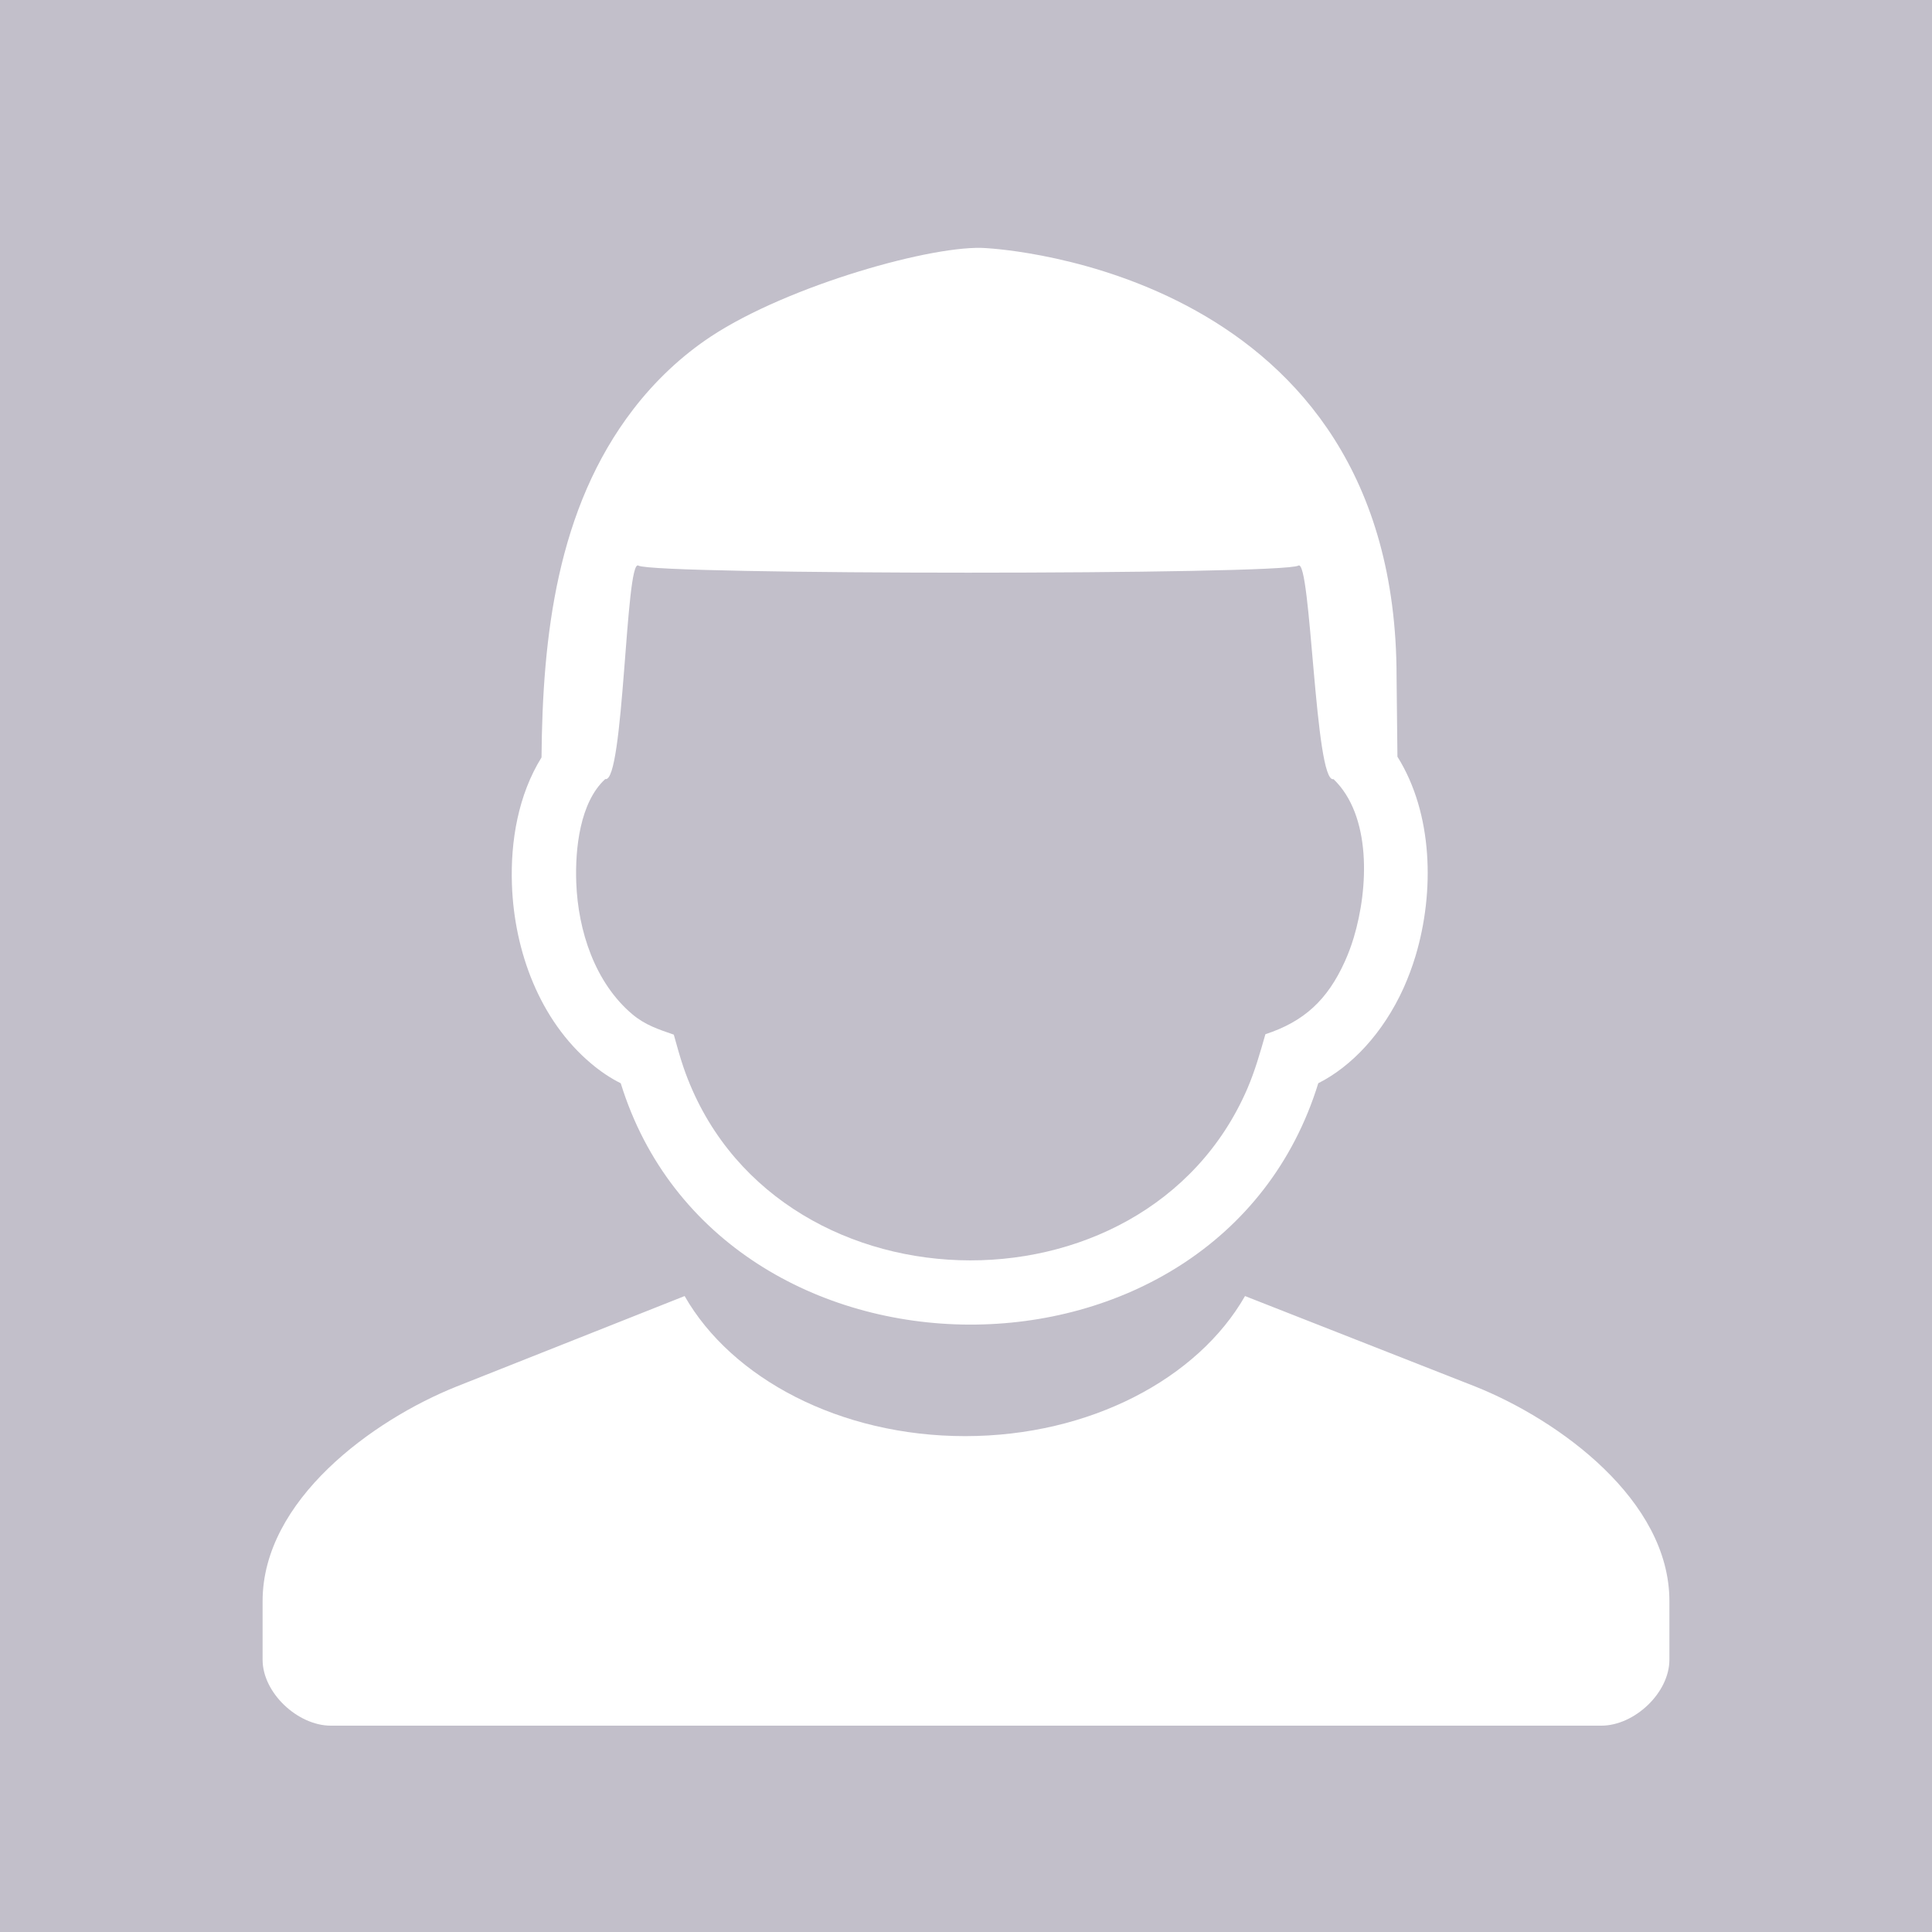 <?xml version="1.0" encoding="utf-8"?>
<!-- Generator: Adobe Illustrator 16.0.3, SVG Export Plug-In . SVG Version: 6.00 Build 0)  -->
<!DOCTYPE svg PUBLIC "-//W3C//DTD SVG 1.1//EN" "http://www.w3.org/Graphics/SVG/1.1/DTD/svg11.dtd">
<svg version="1.1" xmlns="http://www.w3.org/2000/svg" xmlns:xlink="http://www.w3.org/1999/xlink" x="0px" y="0px" width="103px"
	 height="103px" viewBox="0 0 103 103" enable-background="new 0 0 103 103" xml:space="preserve">
<g id="biologist_x5F_box_x5F_color_x5F_pos" display="none">
	<g display="inline">
		<path fill="#547EBA" d="M64.527,68.039c0.663-0.859,1.128-2.939,1.49-5.398c1.693-1.828,3.032-4.08,3.856-6.752
			c2.592-1.305,4.317-4.004,5.131-6.717c1.015-3.373,0.921-7.499-0.928-10.491c0.039-1.208,0.049-4.66-0.279-6.885
			c-0.031-0.202-0.063-0.4-0.096-0.6c0.032,0.004,0.057,0.008,0.057,0.008s-2.368-12.908-4.94-15.908
			c-1.311-1.528-9.315-4.559-17.352-4.672c-7.749-0.108-15.525,2.639-17.35,4.672c-3.717,4.143-4.94,15.908-4.94,15.908
			s0.024-0.004,0.06-0.01c-0.122,0.755-0.228,1.525-0.32,2.31c-0.042,0.347-0.033,4.721-0.06,5.164
			c-1.245,1.955-1.644,4.465-1.562,6.744c0.125,3.495,1.455,7.143,4.182,9.436c0.48,0.404,1.001,0.762,1.563,1.043
			c0.821,2.656,2.169,4.902,3.875,6.73c0.363,2.465,0.828,4.553,1.492,5.414c0.98,1.271,7.044,2.137,13.06,2.209v0.004
			C57.482,70.176,63.549,69.311,64.527,68.039z M71.745,48.2c-0.771,2.561-2.128,4.269-4.664,5.101
			c-0.002,0.006-0.006,0.012-0.007,0.02c0.158-1.331,0.322-2.399,0.518-2.998c0.031-0.095,0.053-0.183,0.066-0.263
			c0.138-0.216,0.272-0.435,0.411-0.657c1.103-1.765,2.314-3.706,4.148-5.563C72.341,45.317,72.148,46.858,71.745,48.2z
			 M35.842,53.324c-0.799-0.281-1.528-0.523-2.183-1.072c-1.979-1.662-2.878-4.416-2.971-6.961c-0.019-0.51-0.014-0.995,0.019-1.462
			c1.838,1.859,3.053,3.804,4.157,5.573c0.138,0.222,0.277,0.443,0.414,0.659c0.014,0.08,0.034,0.164,0.064,0.257
			c0.199,0.615,0.368,1.73,0.53,3.113C35.862,53.395,35.852,53.359,35.842,53.324z M38.141,49.636
			c-0.328-0.485-0.668-1.016-1.047-1.623c-1.319-2.116-2.923-4.682-5.614-7.067c0.229-0.425,0.518-0.835,0.879-1.238
			c0.484,0.718,0.792,1.818,1.269,2.106c0.823,0.497,1.389-0.332,1.617-0.995c0.388-1.131,0.893-3.736,1.144-4.426
			c0.474-1.289,1.528-2.595,1.764-4.203c0.092-0.62,0.173-1.334,0.357-2.002c3.454-0.266,7.645-0.479,12.189-0.475
			c4.994,0.005,9.824,0.265,13.763,0.565c0.225,0.895,0.172,1.757,0.5,2.676c0.438,1.231,1.233,2.472,1.587,3.438
			c0.254,0.689,0.758,3.294,1.147,4.426c0.226,0.663,0.793,1.492,1.615,0.995c0.502-0.306,0.707-1.465,1.183-2.155
			c0.235,0.218,0.446,0.441,0.624,0.709c0.124,0.186,0.221,0.389,0.322,0.59c-2.684,2.382-4.284,4.941-5.602,7.055
			c-0.38,0.606-0.722,1.141-1.05,1.626c-3.05,0.794-8.13,2.614-13.324,2.692C46.273,52.254,41.193,50.432,38.141,49.636z"/>
		<path fill="#547EBA" d="M0,0v103h103V0H0z M99.672,97.189c0,1.365-1.117,2.484-2.481,2.484H5.81c-1.366,0-2.483-1.119-2.483-2.484
			V5.81c0-1.365,1.117-2.482,2.483-2.482h91.38c1.364,0,2.481,1.117,2.481,2.482V97.189z"/>
		<path fill="#547EBA" d="M78.169,70.535l-8.012-3.209c-0.558,1.508-1.22,2.842-2.012,3.824c-0.896,1.111-3.275,4.064-15.624,4.064
			c-9.69,0-15.679-1.396-17.801-4.15c-0.624-0.809-1.217-2.086-1.782-3.803l-8.173,3.273c-4.429,1.77-10.021,5.992-10.021,11.32
			v1.721v4.857c0,1.746,1.432,3.178,3.178,3.178c22.363,0,44.723,0,67.086,0c1.747,0,3.178-1.432,3.178-3.178v-4.857v-1.721
			C88.187,76.527,82.595,72.305,78.169,70.535z M37.259,82.953c0,0.732-1.336,1.336-1.336,1.336h-2.657v2.656
			c0,0.732-0.602,1.336-1.336,1.336h-0.67c-0.734,0-1.336-0.604-1.336-1.336v-2.656h-2.656c-0.733,0-1.336-0.604-1.336-1.336v-0.672
			c0-0.732,0.603-1.336,1.336-1.336h2.656v-2.656c0-0.734,0.602-1.336,1.336-1.336h0.67c0.734,0,1.336,1.336,1.336,1.336v2.656
			h2.657c0.735,0,1.336,0.604,1.336,1.336V82.953z"/>
	</g>
</g>
<g id="physician_x5F_box_x5F_color_x5F_pos" display="none">
	<g display="inline">
		<path fill="#7C8282" d="M40.558,52.78h4.02c1.345,0,2.636-0.496,3.6-1.459c0.852-0.852,1.397-2.011,1.454-3.292h3.736
			c0.057,1.281,0.604,2.44,1.456,3.292c0.961,0.96,2.251,1.459,3.594,1.459h4.044c1.457,0,2.854-0.54,3.896-1.584
			c1.059-1.059,1.579-2.464,1.579-3.938v-1.767c0-0.923-0.323-1.813-0.992-2.48c-0.672-0.672-1.565-0.986-2.493-0.986h-7.646
			c-0.918,0-1.802,0.333-2.46,0.992c-0.596,0.595-0.97,1.417-0.981,2.324h-3.727c-0.012-0.907-0.384-1.729-0.978-2.324
			c-0.665-0.664-1.549-0.992-2.472-0.992h-7.632c-0.931,0-1.823,0.312-2.498,0.986c-0.673,0.673-0.993,1.564-0.993,2.496v1.767
			c0,1.469,0.527,2.871,1.579,3.922C37.693,52.248,39.093,52.78,40.558,52.78z M56.043,45.482c0-0.45,0.26-0.771,0.77-0.771h7.652
			c0.48,0,0.786,0.298,0.786,0.78v1.808c0,1.571-1.182,2.796-2.79,2.796h-4.046c-1.357,0-2.372-1.027-2.372-2.405V45.482z
			 M37.75,45.475c0-0.455,0.272-0.764,0.778-0.764h7.678c0.506-0.001,0.751,0.335,0.751,0.773v2.219
			c0,1.373-1.015,2.393-2.417,2.393H40.56c-1.595,0-2.81-1.189-2.81-2.822V45.475z"/>
		<path fill="#7C8282" d="M28.905,40.041c-0.399-8.495,2.646-20.427,12.636-22.966C55.151,9.9,73.963,18.597,73.917,36.067
			c0.031,0.267,0.051,2.608,0.073,3.851c1.927,2.981,2.021,7.182,0.998,10.578c-0.813,2.709-2.533,5.402-5.12,6.703
			C64.601,74.275,38.317,74.034,33.117,57.2c-0.562-0.281-1.081-0.638-1.56-1.042c-2.72-2.284-4.047-5.925-4.173-9.414
			C27.305,44.528,27.686,41.976,28.905,40.041L28.905,40.041z M68.717,40.352c-2.516-0.254-5.015-0.708-7.696-1.537
			c-0.729-0.226-4.359-4.093-5.081-4.157c-0.721-0.063,0.377,3.618-0.305,3.555c-3.16-0.289-5.396-1.14-7.463-2.286
			c-5.22-2.9-4.573-8.203-8.143-5.871c-4.206,2.746-3.717,7.46-6.266,10.35l0,0l-0.001,0.001c-0.331,0.372-1.119,0.419-1.559,0.822
			c-1.263,1.161-1.489,3.774-1.431,5.395c0.09,2.54,0.989,5.286,2.962,6.946c0.654,0.549,1.381,0.791,2.178,1.068
			c0.163,0.585,0.321,1.173,0.518,1.746c4.596,13.288,24.997,13.625,29.972,0.427c0.27-0.72,0.47-1.459,0.681-2.195
			c0.529-0.174,1.079-0.319,1.566-0.599c1.568-0.892,2.592-2.842,3.086-4.491c0.747-2.483,0.81-5.648-0.624-7.813
			C70.559,40.878,69.659,40.446,68.717,40.352L68.717,40.352z"/>
		<path fill="#7C8282" d="M78.155,73.073l-13.246-2.856L51.501,82.713L38.047,70.235l-13.202,2.838
			c-4.399,1.939-10.002,6.211-10.002,11.605v2.075v1.429c0,1.808,1.479,3.285,3.285,3.285h66.743c1.806,0,3.284-1.478,3.284-3.285
			v-1.429v-2.075C88.155,79.284,82.557,75.013,78.155,73.073z M37.724,82.808c0,0.734-1.336,1.337-1.336,1.337h-2.657V86.8
			c0,0.733-0.602,1.336-1.336,1.336h-0.67c-0.734,0-1.336-0.603-1.336-1.336v-2.655h-2.657c-0.733,0-1.336-0.603-1.336-1.337v-0.67
			c0-0.734,0.603-1.336,1.336-1.336h2.657v-2.657c0-0.735,0.602-1.336,1.336-1.336h0.67c0.734,0,1.336,1.336,1.336,1.336v2.657
			h2.657c0.735,0,1.336,0.602,1.336,1.336V82.808z"/>
	</g>
	<path display="inline" fill="#7C8282" d="M40.526,53.011h4.02c1.344,0,2.636-0.497,3.599-1.46c0.852-0.852,1.397-2.011,1.454-3.292
		h3.736c0.057,1.281,0.604,2.44,1.456,3.292c0.962,0.961,2.251,1.46,3.594,1.46h4.043c1.458,0,2.854-0.541,3.897-1.585
		c1.059-1.059,1.579-2.464,1.579-3.938v-1.767c0-0.924-0.323-1.813-0.992-2.48c-0.672-0.672-1.565-0.986-2.493-0.986h-7.646
		c-0.918,0-1.802,0.333-2.461,0.992c-0.595,0.594-0.969,1.417-0.981,2.324h-3.726c-0.012-0.907-0.385-1.729-0.979-2.324
		c-0.666-0.664-1.55-0.992-2.472-0.992h-7.633c-0.93,0-1.821,0.312-2.498,0.986c-0.672,0.673-0.992,1.564-0.992,2.496v1.767
		c0,1.469,0.527,2.871,1.579,3.922C37.66,52.478,39.06,53.011,40.526,53.011z M56.01,45.712c0-0.451,0.26-0.771,0.77-0.771h7.652
		c0.48,0,0.786,0.298,0.786,0.781v1.808c0,1.571-1.182,2.796-2.791,2.796h-4.044c-1.359,0-2.373-1.027-2.373-2.405V45.712z
		 M37.717,45.705c0-0.455,0.272-0.765,0.778-0.765h7.677c0.507-0.001,0.751,0.335,0.751,0.773v2.219
		c0,1.373-1.014,2.393-2.417,2.393h-3.979c-1.596,0-2.811-1.189-2.811-2.822V45.705z"/>
	<path display="inline" fill="#7C8282" d="M0,0v103.001h103V0H0z M99.672,97.189c0,1.366-1.117,2.482-2.481,2.482H5.81
		c-1.366,0-2.483-1.116-2.483-2.482V5.81c0-1.365,1.117-2.482,2.483-2.482h91.38c1.364,0,2.481,1.117,2.481,2.482V97.189z"/>
</g>
<g id="employee_x5F_box_x5F_color_x5F_pos" display="none">
	<g display="inline">
		<path fill="#A7C550" d="M0,0v103.002h103V0H0z M99.672,97.189c0,1.367-1.117,2.482-2.482,2.482H5.81
			c-1.366,0-2.483-1.115-2.483-2.482V5.81c0-1.365,1.117-2.482,2.483-2.482h91.379c1.365,0,2.482,1.117,2.482,2.482V97.189z"/>
		<g>
			<path fill="#A7C550" d="M78.16,72.813l-13.248-2.857L51.505,82.453L38.052,69.975L24.85,72.813
				c-4.4,1.941-10.002,6.211-10.002,11.607v2.076v1.428c0,1.807,1.479,3.283,3.285,3.283h66.743c1.805,0,3.283-1.477,3.283-3.283
				v-1.428V84.42C88.158,79.023,82.561,74.754,78.16,72.813z"/>
			<path fill="#A7C550" d="M29.204,40.595c-0.394-8.383,2.611-20.156,12.468-22.661c13.43-7.08,31.993,1.501,31.948,18.741
				c0.029,0.263,0.049,2.572,0.07,3.799c1.902,2.941,1.996,7.085,0.986,10.437c-0.803,2.673-2.5,5.329-5.053,6.612
				c-5.197,16.852-31.132,16.613-36.263,0.002c-0.555-0.273-1.067-0.627-1.54-1.025c-2.683-2.254-3.994-5.848-4.118-9.29
				C27.625,45.024,28,42.506,29.204,40.595L29.204,40.595z M68.488,40.902c-2.484-0.251-4.949-0.698-7.596-1.515
				c-0.719-0.224-4.301-4.04-5.013-4.103c-0.712-0.063,0.372,3.57-0.3,3.508c-3.119-0.286-5.325-1.125-7.366-2.257
				c-5.152-2.861-4.512-8.093-8.033-5.792c-4.151,2.709-3.668,7.361-6.184,10.213l0,0h-0.001c-0.326,0.368-1.104,0.414-1.538,0.812
				c-1.248,1.146-1.47,3.724-1.412,5.324c0.088,2.507,0.975,5.215,2.921,6.854c0.648,0.543,1.363,0.781,2.15,1.055
				c0.16,0.576,0.315,1.156,0.511,1.723c4.535,13.113,24.664,13.445,29.572,0.424c0.268-0.713,0.465-1.439,0.674-2.17
				c0.521-0.172,1.064-0.314,1.547-0.588c1.545-0.883,2.555-2.806,3.043-4.434c0.736-2.45,0.799-5.573-0.615-7.708
				C70.305,41.421,69.418,40.995,68.488,40.902L68.488,40.902z"/>
		</g>
	</g>
</g>
<g id="assistant_x5F_box_x5F_color_x5F_pos" display="none">
	<path display="inline" fill="#78A699" d="M0,0v103h103V0H0z M99.672,97.189c0,1.365-1.117,2.484-2.481,2.484H5.81
		c-1.366,0-2.483-1.119-2.483-2.484V5.81c0-1.365,1.117-2.482,2.483-2.482h91.38c1.364,0,2.481,1.117,2.481,2.482V97.189z"/>
	<g display="inline">
		<path fill="#78A699" d="M35.943,54.738c0.166,0.594,0.324,1.191,0.526,1.775c4.679,13.525,25.443,13.871,30.507,0.436
			c0.275-0.73,0.478-1.486,0.692-2.236c0.54-0.176,1.1-0.324,1.595-0.607c1.598-0.908,2.639-2.894,3.143-4.571
			c0.655-2.181,0.792-4.878-0.119-6.992c-3.754-0.384-8.798-0.136-12.228-1.167c-1.377-0.415-4.883-5.45-5.591-5.507
			c-0.912-0.071,1.089,5.114,0.264,5.069c-2.427-0.128-5.67-0.396-8.139-2.63c-4.66-4.215-3.469-11.132-5.569-9.49
			c-2.898,2.266-4.571,10.854-7.269,11.433c-0.538,0.238-1.147,0.433-1.587,0.837c-1.288,1.18-1.517,3.84-1.457,5.492
			c0.092,2.584,1.006,5.379,3.017,7.069C34.391,54.207,35.13,54.453,35.943,54.738L35.943,54.738z M63.341,66.949
			c-6.675,4.424-16.106,4.428-22.839,0.113c-0.04-0.023-0.197-0.137-0.385-0.234c-10.564-0.463-14.176-7.297-15.152-14.131
			c-1.607-11.249,4.006-33.673,17.563-34.732C53.766,11.376,68.6,17.55,74.506,30.402c5.783,12.588,8.767,35.612-10.844,36.444
			C63.469,66.854,63.509,66.84,63.341,66.949L63.341,66.949z"/>
		<path fill="#78A699" d="M40.563,53.088h4.02c1.345,0,2.636-0.498,3.6-1.46c0.852-0.851,1.397-2.011,1.454-3.291h3.736
			c0.056,1.28,0.604,2.44,1.456,3.291c0.961,0.96,2.25,1.46,3.594,1.46h4.044c1.457,0,2.854-0.543,3.896-1.585
			c1.059-1.058,1.579-2.464,1.579-3.938v-1.767c0-0.923-0.323-1.813-0.992-2.479c-0.671-0.673-1.564-0.987-2.493-0.987h-7.646
			c-0.917,0-1.801,0.333-2.459,0.993c-0.596,0.595-0.971,1.417-0.982,2.324h-3.727c-0.012-0.907-0.384-1.729-0.978-2.324
			c-0.665-0.663-1.549-0.993-2.472-0.993h-7.632c-0.931,0-1.823,0.312-2.498,0.987c-0.673,0.673-0.993,1.564-0.993,2.495v1.767
			c0,1.47,0.527,2.87,1.579,3.922C37.698,52.553,39.097,53.088,40.563,53.088z M56.047,45.789c0-0.45,0.26-0.772,0.771-0.772h7.651
			c0.48,0,0.786,0.298,0.786,0.781v1.808c0,1.571-1.182,2.796-2.789,2.796H58.42c-1.357,0-2.373-1.027-2.373-2.405V45.789z
			 M37.754,45.781c0-0.454,0.272-0.764,0.778-0.764h7.678c0.506,0,0.751,0.335,0.751,0.774v2.219c0,1.373-1.015,2.392-2.417,2.392
			h-3.979c-1.595,0-2.811-1.188-2.811-2.821V45.781z"/>
		<path fill="#78A699" d="M78.159,72.814l-13.245-2.857L51.505,82.453L38.052,69.977L24.85,72.814
			c-4.399,1.939-10.002,6.209-10.002,11.605v2.076v1.428c0,1.807,1.479,3.285,3.285,3.285h66.744c1.806,0,3.284-1.479,3.284-3.285
			v-1.428V84.42C88.16,79.023,82.561,74.754,78.159,72.814z M37.354,82.549c0,0.732-1.336,1.336-1.336,1.336h-2.657v2.656
			c0,0.734-0.602,1.336-1.336,1.336h-0.67c-0.734,0-1.336-0.602-1.336-1.336v-2.656h-2.657c-0.733,0-1.336-0.604-1.336-1.336v-0.672
			c0-0.732,0.603-1.336,1.336-1.336h2.657v-2.656c0-0.734,0.602-1.336,1.336-1.336h0.67c0.734,0,1.336,1.336,1.336,1.336v2.656
			h2.657c0.735,0,1.336,0.604,1.336,1.336V82.549z"/>
	</g>
</g>
<g id="manager_x5F_box_x5F_color_x5F_pos" display="none">
	<path display="inline" fill="#8D66B9" d="M42.364,18.115c-13.347,1.042-18.873,23.122-17.292,34.2
		c0.961,6.727,4.518,13.456,14.919,13.914c0.185,0.094,0.339,0.205,0.378,0.23c6.63,4.245,15.916,4.241,22.489-0.111
		c0.164-0.109,0.127-0.094,0.316-0.102c19.31-0.819,16.373-23.491,10.676-35.885C68.038,17.706,53.432,11.63,42.364,18.115z
		 M71.785,49.199c-0.496,1.652-1.523,3.606-3.096,4.501c-0.487,0.278-1.037,0.425-1.569,0.599c-0.213,0.739-0.411,1.48-0.683,2.2
		c-4.986,13.229-25.432,12.89-30.038-0.428c-0.198-0.575-0.354-1.162-0.518-1.747c-0.799-0.281-1.528-0.522-2.183-1.072
		c-1.979-1.664-2.879-4.418-2.97-6.961c-0.058-1.626,0.167-4.246,1.436-5.408c0.434-0.398,1.033-0.591,1.563-0.823
		c2.655-0.571,4.304-9.028,7.157-11.26c2.068-1.615,0.895,5.194,5.484,9.344c2.431,2.202,5.623,2.465,8.012,2.59
		c0.813,0.043-1.156-5.061-0.26-4.991c0.697,0.055,4.15,5.015,5.506,5.422c3.377,1.016,8.343,0.772,12.039,1.149
		C72.565,44.395,72.43,47.051,71.785,49.199z"/>
	<path display="inline" fill="#8D66B9" d="M54.311,42.922c-0.595,0.595-0.969,1.416-0.981,2.323h-3.726
		c-0.012-0.907-0.385-1.728-0.979-2.323c-0.666-0.665-1.55-0.993-2.472-0.993h-7.633c-0.93,0-1.821,0.312-2.498,0.987
		c-0.672,0.673-0.992,1.564-0.992,2.495v1.767c0,1.47,0.527,2.871,1.579,3.922c1.05,1.051,2.45,1.585,3.916,1.585h4.02
		c1.344,0,2.636-0.497,3.599-1.46c0.852-0.851,1.397-2.011,1.454-3.291h3.736c0.057,1.28,0.604,2.44,1.456,3.291
		c0.962,0.961,2.251,1.46,3.594,1.46h4.043c1.458,0,2.854-0.542,3.897-1.585c1.059-1.059,1.579-2.463,1.579-3.938v-1.767
		c0-0.923-0.323-1.812-0.992-2.479c-0.672-0.673-1.565-0.987-2.493-0.987h-7.646C55.854,41.93,54.97,42.263,54.311,42.922z
		 M46.923,47.607c0,1.373-1.014,2.393-2.417,2.393h-3.979c-1.596,0-2.811-1.189-2.811-2.822V45.38c0-0.455,0.272-0.765,0.778-0.765
		h7.677c0.507,0,0.751,0.335,0.751,0.772V47.607z M64.432,44.615c0.48,0,0.786,0.298,0.786,0.78v1.808
		c0,1.572-1.182,2.797-2.791,2.797h-4.044c-1.359,0-2.373-1.028-2.373-2.405v-2.208c0-0.451,0.26-0.772,0.77-0.772H64.432z"/>
	<path display="inline" fill="#8D66B9" d="M78.145,73.183l-10.615-3.685L58.428,89.07h-0.494l-2.148-6.386
		c0.618-0.269,1.047-0.853,1.186-1.569l0.801-4.178c0.174-0.901,0.033-1.709-0.59-2.396c-0.479-0.536-1.15-0.901-1.979-0.901h-7.471
		c-0.83,0-1.502,0.365-1.981,0.901c-0.621,0.687-0.763,1.494-0.59,2.396l0.804,4.178c0.135,0.717,0.564,1.301,1.182,1.569L45,89.07
		h-0.495l-9.1-19.572l-10.618,3.685c-4.406,1.94-10.012,6.216-10.012,11.616v2.077v1.43c0,1.809,1.479,3.288,3.289,3.288h66.803
		c1.808,0,3.288-1.479,3.288-3.288v-1.43v-2.077C88.156,79.398,82.551,75.123,78.145,73.183z"/>
	<path display="inline" fill="#8D66B9" d="M0,0.039v103h103v-103H0z M99.672,97.229c0,1.365-1.117,2.483-2.481,2.483H5.81
		c-1.366,0-2.483-1.118-2.483-2.483V5.849c0-1.365,1.117-2.483,2.483-2.483h91.38c1.364,0,2.481,1.118,2.481,2.483V97.229z"/>
</g>
<g id="secretary_x5F_box_x5F_color_x5F_pos" display="none">
	<path display="inline" fill="#C75659" d="M14.877,85.021v2.071v1.426c0,1.804,1.477,3.278,3.279,3.278h66.622
		c1.803,0,3.276-1.475,3.276-3.278v-1.426v-2.071c0-5.387-5.587-9.648-9.979-11.584l-13.224-2.845
		c-2.214,9.684-7.707,13.43-13.384,16.987c-5.845-3.687-13.429-16.968-13.429-16.968l-13.177,2.825
		C20.468,75.373,14.877,79.635,14.877,85.021z"/>
	<path display="inline" fill="#C75659" d="M25.322,44.978c0.065,1.837,0.441,3.715,1.146,5.443l-0.86,16.514h14.259
		c6.935,4.188,16.358,4.209,23.269-0.025h14.155l-0.862-16.522c1.493-3.659,1.72-8.293-0.084-11.89
		c-0.074-1.354-0.217-4.217-0.253-4.507c-1.128-9.188-6.898-16.88-14.798-20.467c-5.198-2.364-11.165-2.813-16.673-1.254
		c-6.333,1.796-11.665,6.103-14.937,11.819c-1.545,2.699-2.569,5.654-3.096,8.726c-0.33,1.927-0.238,4.441-0.207,5.999
		C25.525,40.724,25.248,42.975,25.322,44.978z M30.542,39c0.666-0.61,1.89-0.92,2.692-1.434c4.643-2.964,4.13-9.553,13.476-10.36
		c3.354,4.649,14.806,13.518,26.154,12.586c1.638,2.766,1.275,6.637,0.041,9.49c-2.089,1.982-4.612,3.47-7.353,4.35
		c-1.526,0.491-3.113,0.794-4.713,0.886c-0.632-1.688-2.259-2.887-4.164-2.887c-2.456,0-4.446,1.989-4.446,4.444
		c0,2.456,1.99,4.445,4.446,4.445c1.706,0,3.188-0.962,3.933-2.372c2.228-0.069,4.449-0.501,6.553-1.229
		c-6.045,13.237-27.184,12.543-32.041-1.498c-0.213-0.622-0.385-1.258-0.561-1.89c-0.864-0.302-1.651-0.563-2.358-1.158
		c-2.141-1.8-3.115-4.777-3.21-7.529C28.928,43.09,29.17,40.258,30.542,39z"/>
	<path display="inline" fill="#C75659" d="M0,0v102.998h103V0H0z M99.672,97.188c0,1.365-1.117,2.483-2.481,2.483H5.81
		c-1.366,0-2.483-1.118-2.483-2.483V5.808c0-1.365,1.117-2.483,2.483-2.483h91.38c1.364,0,2.481,1.118,2.481,2.483V97.188z"/>
</g>
<g id="hygiene_x5F_box_x5F_color_x5F_pos" display="none">
	<path display="inline" fill="#EEC87D" d="M55.875,18.484c-8.694-3.603-17.258,0.63-22.247,6.245
		c-4.181,4.704-5.56,11.068-5.481,17.048c-4.475,3.189-9.11,8.87-11.045,14.448c-0.65,3.388,9.668,8.402,12.202,6.483
		c0.282-2.781,1.346-5.732,2.188-7.384c0.657,0.698,1.423,1.32,2.283,1.749c4.911,15.897,29.734,16.128,34.71-0.002
		c0.868-0.437,1.632-1.038,2.291-1.749c0.808,0.979,2.488,4.872,2.854,8.478c2.534,1.92,12.852-3.095,12.202-6.484
		c-2.178-6.279-7.783-12.693-12.725-15.531C73.761,29.78,67.236,18.402,55.875,18.484z M70.246,49.827
		c-0.731,2.446-2.011,4.026-4.395,4.808c-0.197,0.695-0.386,1.394-0.643,2.073c-4.697,12.465-23.963,12.146-28.305-0.404
		c-0.187-0.542-0.333-1.096-0.49-1.648c-0.752-0.261-1.438-0.489-2.056-1.01c-1.864-1.566-2.713-4.16-2.799-6.559
		c-0.049-1.412,0.127-3.62,1.091-4.813c0.286-0.357,0.473-0.439,0.921-0.556c0.701-0.187,1.49-0.273,2.564-0.328
		c4.88-0.248,10.503-5.902,13.024-6.84c2.593-0.966-2.925,6.691-2.443,6.75c10.519,1.278,13.928-9.855,15.291-8.71
		c2.613,2.192,2.399,8.088,4.902,8.625c0.997,0.214,2.155,0.339,2.747,1.234C71.011,44.494,70.953,47.484,70.246,49.827z"/>
	<path display="inline" fill="#EEC87D" d="M78.353,72.588l-11.002-5.149l-1.17,2.645c-6.604,10.008-22.845,9.932-29.526,0.129
		l-1.218-2.703l-10.855,5.079c-4.767,1.907-9.577,6.451-9.577,12.186v1.85v1.489c0,1.881,1.539,3.419,3.421,3.419h27.823
		l-5.823-12.938c6.68,3.616,15.335,3.634,21.996-0.018l-5.733,12.956h27.82c1.882,0,3.423-1.538,3.423-3.419v-1.489v-1.85
		C87.931,79.039,83.119,74.495,78.353,72.588z"/>
	<path display="inline" fill="#EEC87D" d="M0,0v103h103V0H0z M99.672,97.189c0,1.365-1.117,2.483-2.481,2.483H5.81
		c-1.366,0-2.483-1.118-2.483-2.483V5.81c0-1.365,1.117-2.483,2.483-2.483h91.38c1.364,0,2.481,1.118,2.481,2.483V97.189z"/>
</g>
<g id="patient-couple_x5F_box_x5F_color_x5F_pos" display="none">
	<g display="inline">
		<path fill="#C2BFCA" d="M0,0.127v103h103v-103H0z M99.671,97.316c0,1.365-1.117,2.483-2.482,2.483H5.811
			c-1.367,0-2.484-1.118-2.484-2.483V5.938c0-1.365,1.117-2.482,2.484-2.482h91.377c1.365,0,2.482,1.117,2.482,2.482V97.316z"/>
		<path fill="#C2BFCA" d="M58.488,52.933c0.104,0.371,0.202,0.743,0.329,1.106c2.882,8.364,15.544,8.717,19.001,0.71
			c0.257-0.598,0.431-1.21,0.608-1.832c1.306-0.428,2.095-1.16,2.679-2.456c0.112-0.25,0.212-0.517,0.297-0.799
			c0.506-1.676,0.599-4.116-0.681-5.342c-0.63,0.171-0.718,1.423-1.148,1.686c-0.525,0.318-0.888-0.21-1.032-0.634
			c-0.247-0.722-0.302-2.213-0.464-2.654c-0.304-0.824-1.254-1.864-1.405-2.89c-0.162-1.095-0.193-1.211-0.613-1.815
			c-0.412-0.595-1.003-0.875-2.266-0.444c-1.483,0.505-3.411,0.759-5.341,0.759c-1.927,0-3.855-0.254-5.34-0.759
			c-1.261-0.432-1.852-0.151-2.265,0.444c-0.418,0.604-0.449,0.72-0.612,1.815c-0.152,1.025-1.104,2.065-1.407,2.89
			c-0.162,0.441-0.215,1.932-0.463,2.654c-0.146,0.424-0.506,0.952-1.032,0.634c-0.435-0.263-0.521-1.526-1.155-1.688
			c-0.854,0.784-1.019,2.348-0.977,3.488c0.059,1.625,0.63,3.379,1.895,4.445C57.531,52.612,57.973,52.753,58.488,52.933
			L58.488,52.933z M68.338,66.462c-4.211,0-7.832-1.941-9.417-4.72l-7.624,3.051c-2.825,1.131-6.395,3.827-6.395,7.228v1.098V74
			c0,1.116,0.912,2.028,2.028,2.028c14.271,0,28.544,0,42.815,0c1.116,0,2.027-0.912,2.027-2.028v-0.882v-1.098
			c0-3.4-3.569-6.097-6.395-7.228l-7.623-3.051C76.168,64.521,72.549,66.462,68.338,66.462L68.338,66.462z M69.635,26.806
			c1.186-0.67,2.149-1.442,2.605-2.555c0.764,1.225,0.99,2.458,0.823,3.601c6.799,1.48,9.013,6.468,9.782,13.021
			c0.021,0.167,0.022,1.776,0.029,2.691c1.198,1.911,1.258,4.558,0.609,6.718c-0.112,0.376-0.247,0.733-0.398,1.072
			c-0.695,1.537-1.771,2.659-2.878,3.215C76.839,65.492,60.027,65.339,56.7,54.57c-0.358-0.179-0.691-0.406-0.999-0.665
			c-1.735-1.461-2.589-3.792-2.666-6.022c-0.055-1.472,0.211-3.028,0.995-4.294c0.033-4.075,0.514-8.384,3.097-11.738
			c0.73-0.948,1.622-1.796,2.62-2.454c3.244-2.139,7.92-3.171,9.278-6.286C69.642,24.381,69.808,25.64,69.635,26.806L69.635,26.806z
			"/>
		<g>
			<path fill="#C2BFCA" d="M34.019,67.606c-4.213,0-7.834-1.081-9.42-3.859l-7.626,1.905c-2.825,1.131-5.247,2.965-5.247,6.368
				v1.096v0.883c0,1.117,0.912,2.029,2.028,2.029c14.275,0,26.253,0,40.527,0c1.115,0,2.027-0.912,2.027-2.029v-0.883v-1.096
				c0-3.403-2.421-5.237-5.248-6.368l-7.624-1.905C41.849,66.525,38.228,67.606,34.019,67.606L34.019,67.606z"/>
			<path fill-rule="evenodd" clip-rule="evenodd" fill="#C2BFCA" d="M34.137,31.189c6.574,0,12.015,4.852,12.943,11.17
				c-2.271-4.875-7.213-8.252-12.943-8.252c-5.731,0-10.672,3.377-12.945,8.252C22.119,36.041,27.562,31.189,34.137,31.189
				L34.137,31.189z M24.16,52.931c0.104,0.373,0.205,0.749,0.333,1.115c2.939,8.502,15.99,8.718,19.174,0.275
				c0.173-0.462,0.3-0.935,0.435-1.406c0.339-0.111,0.691-0.205,1.003-0.383c1.003-0.571,1.659-1.818,1.975-2.874
				c0.478-1.588,0.517-3.613-0.399-4.999c-0.342-0.517-0.67-0.598-1.209-0.83c-4.39-0.583-5.616-5.116-7.587-5.545
				c-1.854-0.404-7.053,7.139-16,7.277c-0.255,0.003-0.514,0.006-0.769-0.007c-0.22,0.749-0.266,1.615-0.244,2.246
				c0.058,1.624,0.634,3.382,1.896,4.444C23.187,52.598,23.651,52.753,24.16,52.931L24.16,52.931z M21.3,35.343
				c1.947-3.375,5.12-5.917,8.89-6.977c3.277-0.921,6.826-0.657,9.922,0.739c5.333,2.402,7.78,7.068,9.048,12.446
				c1.453,6.155,2.476,15.404,2.202,21.715l-8.682-3.659c-4.636,4.146-12.434,4.107-17.073,0l-8.754,3.659
				c-0.283-6.504,0.849-16.138,2.38-22.283C19.717,39.039,20.288,37.096,21.3,35.343L21.3,35.343z"/>
		</g>
	</g>
</g>
<g id="patient-undefined_x5F_box_x5F_color_x5F_pos" display="none">
	<path display="inline" fill="#C2BFCA" d="M0,0.127v103h103v-103H0z M99.671,97.316c0,1.365-1.117,2.483-2.482,2.483H5.811
		c-1.367,0-2.484-1.118-2.484-2.483V5.938c0-1.365,1.117-2.482,2.484-2.482h91.377c1.365,0,2.482,1.117,2.482,2.482V97.316z"/>
	<path display="inline" fill="#C2BFCA" d="M0,0v102.999h103V0H0z M99.671,97.188c0,1.365-1.117,2.483-2.482,2.483H5.811
		c-1.367,0-2.484-1.118-2.484-2.483V5.81c0-1.365,1.117-2.482,2.484-2.482h91.377c1.365,0,2.482,1.117,2.482,2.482V97.188z"/>
	<path display="inline" fill="#C2BFCA" d="M35.922,55.16c0.165,0.587,0.322,1.175,0.52,1.752
		c4.56,13.229,24.591,13.789,30.059,1.123c0.406-0.946,0.68-1.915,0.961-2.898c2.067-0.677,3.314-1.835,4.238-3.885
		c0.178-0.396,0.337-0.817,0.471-1.264c0.798-2.651,0.945-6.51-1.078-8.45c-0.994,0.27-1.193-11.798-1.876-11.384
		c-0.833,0.503-34.35,0.503-35.182,0c-0.687-0.416-0.765,11.636-1.768,11.38c-1.35,1.239-1.611,3.713-1.545,5.518
		c0.094,2.57,0.996,5.345,2.997,7.029C34.406,54.655,35.105,54.876,35.922,55.16L35.922,55.16z M51.504,76.563
		c-6.664,0-12.389-3.073-14.898-7.468l-12.061,4.827c-4.469,1.79-10.116,6.054-10.116,11.436v1.735v1.393
		c0,1.765,1.443,3.21,3.209,3.21c22.576,0,45.152,0,67.731,0c1.764,0,3.207-1.445,3.207-3.21v-1.393v-1.735
		c0-5.382-5.646-9.646-10.115-11.436l-12.061-4.827C63.891,73.49,58.166,76.563,51.504,76.563L51.504,76.563z M74.455,36.084
		c0,0.265,0.034,2.809,0.046,4.257c1.895,3.023,1.99,7.21,0.964,10.628c-0.179,0.594-0.394,1.159-0.632,1.695
		c-1.099,2.43-2.799,4.205-4.552,5.086c-5.329,17.28-31.924,17.035-37.187,0.002c-0.568-0.282-1.095-0.644-1.58-1.053
		c-2.748-2.31-4.097-5.998-4.221-9.526c-0.085-2.329,0.333-4.79,1.576-6.792c0.052-6.447,0.813-13.264,4.898-18.569
		c1.155-1.5,2.567-2.841,4.145-3.88c4.133-2.725,11.93-4.916,14.668-4.703C53.243,13.279,74.455,14.469,74.455,36.084z"/>
</g>
<g id="patient-undefined_x5F_box_x5F_color_x5F_neg">
	<rect y="103" fill="#C2BFCA" width="103" height="0"/>
	<rect x="51.5" y="-51.5" fill="#C2BFCA" width="0" height="103"/>
	<path fill="#C2BFCA" d="M33.719,54.08c0.688,0.575,1.387,0.796,2.203,1.08c0.165,0.587,0.322,1.175,0.52,1.752
		c4.56,13.229,24.591,13.789,30.059,1.123c0.406-0.946,0.68-1.915,0.961-2.898c2.067-0.677,3.314-1.835,4.238-3.885
		c0.178-0.396,0.337-0.817,0.471-1.264c0.798-2.651,0.945-6.51-1.078-8.45c-0.994,0.27-1.193-11.798-1.876-11.384
		c-0.833,0.503-34.35,0.503-35.182,0c-0.687-0.416-0.765,11.636-1.768,11.38c-1.35,1.239-1.611,3.713-1.545,5.518
		C30.816,49.621,31.718,52.396,33.719,54.08z"/>
	<path fill="#C2BFCA" d="M0,103h103V0H0V103z M28.87,40.38c0.052-6.447,0.813-13.264,4.898-18.569c1.155-1.5,2.567-2.841,4.145-3.88
		c4.133-2.725,11.93-4.916,14.668-4.703c0.662,0.051,21.874,1.241,21.874,22.856c0,0.265,0.034,2.809,0.046,4.257
		c1.895,3.023,1.99,7.21,0.964,10.628c-0.179,0.594-0.394,1.159-0.632,1.695c-1.099,2.43-2.799,4.205-4.552,5.086
		c-5.329,17.28-31.924,17.035-37.187,0.002c-0.568-0.282-1.095-0.644-1.58-1.053c-2.748-2.31-4.097-5.998-4.221-9.526
		C27.209,44.844,27.628,42.383,28.87,40.38z M14,87.094v-1.735c0-5.382,5.861-9.646,10.331-11.436l12.168-4.827
		c2.509,4.395,8.288,7.468,14.952,7.468c6.662,0,12.413-3.073,14.924-7.468l12.285,4.827C83.13,75.713,89,79.977,89,85.358v1.735
		v1.393C89,90.251,87.134,92,85.37,92c-22.579,0-45.155,0-67.731,0C15.873,92,14,90.251,14,88.486V87.094z"/>
</g>
<g id="patient-male-box_x5F_color_x5F_pos" display="none">
	<path display="inline" fill="#A1DAF7" d="M0,0v103h103V0H0z M99.67,97.188c0,1.366-1.115,2.482-2.48,2.482H5.811
		c-1.367,0-2.484-1.116-2.484-2.482V5.81c0-1.365,1.117-2.482,2.484-2.482h91.378c1.365,0,2.48,1.117,2.48,2.482V97.188z"/>
	<path display="inline" fill="#A1DAF7" d="M35.922,55.161c0.165,0.586,0.322,1.175,0.52,1.75
		c4.56,13.231,24.591,13.791,30.058,1.123c0.408-0.945,0.682-1.913,0.961-2.898c2.068-0.677,3.314-1.834,4.238-3.883
		c0.178-0.396,0.338-0.819,0.471-1.265c0.799-2.651,0.945-6.509-1.076-8.45c-0.994,0.269-1.133,2.25-1.816,2.666
		c-0.832,0.503-1.404-0.333-1.635-1.002c-0.389-1.143-0.475-3.502-0.732-4.199c-0.479-1.304-1.984-2.949-2.225-4.572
		c-0.254-1.732-0.303-1.916-0.971-2.87c-0.65-0.942-1.586-1.386-3.582-0.703c-2.348,0.799-5.395,1.201-8.448,1.201
		c-3.051,0-6.101-0.402-8.448-1.201c-1.995-0.683-2.93-0.239-3.582,0.703c-0.663,0.954-0.713,1.138-0.97,2.87
		c-0.24,1.623-1.747,3.268-2.224,4.572c-0.256,0.697-0.341,3.056-0.732,4.199c-0.23,0.669-0.801,1.506-1.633,1.002
		c-0.687-0.416-0.825-2.415-1.828-2.67c-1.35,1.238-1.611,3.713-1.545,5.518c0.094,2.568,0.996,5.345,2.997,7.028
		C34.407,54.655,35.105,54.877,35.922,55.161L35.922,55.161z M51.504,76.563c-6.664,0-12.389-3.071-14.898-7.467l-12.061,4.828
		c-4.469,1.788-10.116,6.052-10.116,11.434v1.735v1.395c0,1.764,1.443,3.208,3.209,3.208c22.576,0,45.152,0,67.73,0
		c1.764,0,3.207-1.444,3.207-3.208v-1.395v-1.735c0-5.382-5.645-9.646-10.115-11.434L66.4,69.096
		C63.891,73.491,58.166,76.563,51.504,76.563L51.504,76.563z M53.557,13.831c1.873-1.06,3.398-2.281,4.121-4.041
		c1.207,1.937,1.566,3.888,1.303,5.695c10.754,2.34,14.256,10.233,15.475,20.599c0.031,0.263,0.033,2.809,0.045,4.257
		c1.896,3.023,1.992,7.209,0.965,10.627c-0.178,0.595-0.393,1.16-0.633,1.694c-1.098,2.431-2.799,4.205-4.551,5.086
		c-5.33,17.281-31.924,17.037-37.187,0.003c-0.568-0.283-1.095-0.645-1.58-1.052c-2.748-2.311-4.097-5.999-4.221-9.527
		c-0.085-2.329,0.333-4.791,1.576-6.792c0.051-6.447,0.812-13.263,4.898-18.569c1.155-1.5,2.567-2.841,4.145-3.88
		c5.132-3.384,12.527-5.017,14.679-9.945C53.568,9.995,53.828,11.986,53.557,13.831L53.557,13.831z"/>
</g>
<g id="patient-male-box_x5F_color_x5F_neg" display="none">
	<path display="inline" fill="#A1DAF7" d="M0,0v103h103V0H0z M28.871,40.38c0.051-6.447,0.812-13.263,4.898-18.569
		c1.155-1.5,2.567-2.841,4.145-3.88c5.132-3.384,12.527-5.017,14.679-9.945c0.977,2.009,1.236,4,0.965,5.845
		c1.873-1.06,3.398-2.281,4.121-4.041c1.207,1.937,1.566,3.888,1.303,5.695c10.754,2.34,14.256,10.233,15.475,20.599
		c0.031,0.263,0.033,2.809,0.045,4.257c1.896,3.023,1.992,7.209,0.965,10.627c-0.178,0.595-0.393,1.16-0.633,1.694
		c-1.098,2.431-2.799,4.205-4.551,5.086c-5.33,17.281-31.924,17.037-37.187,0.003c-0.568-0.283-1.095-0.645-1.58-1.052
		c-2.748-2.311-4.097-5.999-4.221-9.527C27.209,44.844,27.628,42.382,28.871,40.38z M89,87.093v1.395C89,90.251,87.133,92,85.369,92
		c-22.578,0-45.154,0-67.73,0C15.873,92,14,90.251,14,88.487v-1.395v-1.735c0-5.382,5.861-9.646,10.331-11.434l12.168-4.828
		c2.509,4.396,8.288,7.467,14.952,7.467c6.662,0,12.413-3.071,14.922-7.467l12.286,4.828C83.13,75.712,89,79.976,89,85.357V87.093z"
		/>
	<path display="inline" fill="#A1DAF7" d="M33.719,54.08c0.688,0.575,1.386,0.797,2.203,1.081c0.165,0.586,0.322,1.175,0.52,1.75
		c4.56,13.231,24.591,13.791,30.058,1.123c0.408-0.945,0.682-1.913,0.961-2.898c2.068-0.677,3.314-1.834,4.238-3.883
		c0.178-0.396,0.338-0.819,0.471-1.265c0.799-2.651,0.945-6.509-1.076-8.45c-0.994,0.269-1.133,2.25-1.816,2.666
		c-0.832,0.503-1.404-0.333-1.635-1.002c-0.389-1.143-0.475-3.502-0.732-4.199c-0.479-1.304-1.984-2.949-2.225-4.572
		c-0.254-1.732-0.303-1.916-0.971-2.87c-0.65-0.942-1.586-1.386-3.582-0.703c-2.348,0.799-5.395,1.201-8.448,1.201
		c-3.051,0-6.101-0.402-8.448-1.201c-1.995-0.683-2.93-0.239-3.582,0.703c-0.663,0.954-0.713,1.138-0.97,2.87
		c-0.24,1.623-1.747,3.268-2.224,4.572c-0.256,0.697-0.341,3.056-0.732,4.199c-0.23,0.669-0.801,1.506-1.633,1.002
		c-0.687-0.416-0.825-2.415-1.828-2.67c-1.35,1.238-1.611,3.713-1.545,5.518C30.816,49.62,31.718,52.396,33.719,54.08z"/>
</g>
<g id="patient-male-nobox_x5F_color_x5F_pos" display="none">
	<path display="inline" fill="#A1DAF7" d="M35.922,55.161c0.165,0.586,0.322,1.175,0.52,1.75
		c4.56,13.231,24.591,13.791,30.058,1.123c0.408-0.945,0.682-1.913,0.961-2.898c2.068-0.677,3.314-1.834,4.238-3.883
		c0.178-0.396,0.338-0.819,0.471-1.265c0.799-2.651,0.945-6.509-1.076-8.45c-0.994,0.269-1.133,2.25-1.816,2.666
		c-0.832,0.503-1.404-0.333-1.635-1.002c-0.389-1.143-0.475-3.502-0.732-4.199c-0.479-1.304-1.984-2.949-2.225-4.572
		c-0.254-1.732-0.303-1.916-0.971-2.87c-0.65-0.942-1.586-1.386-3.582-0.703c-2.348,0.799-5.395,1.201-8.448,1.201
		c-3.051,0-6.101-0.402-8.448-1.201c-1.995-0.683-2.93-0.239-3.582,0.703c-0.663,0.954-0.713,1.138-0.97,2.87
		c-0.24,1.623-1.747,3.268-2.224,4.572c-0.256,0.697-0.341,3.056-0.732,4.199c-0.23,0.669-0.801,1.506-1.633,1.002
		c-0.687-0.416-0.825-2.415-1.828-2.67c-1.35,1.238-1.611,3.713-1.545,5.518c0.094,2.568,0.996,5.345,2.997,7.028
		C34.407,54.655,35.105,54.877,35.922,55.161L35.922,55.161z M51.504,76.563c-6.664,0-12.389-3.071-14.898-7.467l-12.061,4.828
		c-4.469,1.788-10.116,6.052-10.116,11.434v1.735v1.395c0,1.764,1.443,3.208,3.209,3.208c22.576,0,45.152,0,67.73,0
		c1.764,0,3.207-1.444,3.207-3.208v-1.395v-1.735c0-5.382-5.645-9.646-10.115-11.434L66.4,69.096
		C63.891,73.491,58.166,76.563,51.504,76.563L51.504,76.563z M53.557,13.831c1.873-1.06,3.398-2.281,4.121-4.041
		c1.207,1.937,1.566,3.888,1.303,5.695c10.754,2.34,14.256,10.233,15.475,20.599c0.031,0.263,0.033,2.809,0.045,4.257
		c1.896,3.023,1.992,7.209,0.965,10.627c-0.178,0.595-0.393,1.16-0.633,1.694c-1.098,2.431-2.799,4.205-4.551,5.086
		c-5.33,17.281-31.924,17.037-37.187,0.003c-0.568-0.283-1.095-0.645-1.58-1.052c-2.748-2.311-4.097-5.999-4.221-9.527
		c-0.085-2.329,0.333-4.791,1.576-6.792c0.051-6.447,0.812-13.263,4.898-18.569c1.155-1.5,2.567-2.841,4.145-3.88
		c5.132-3.384,12.527-5.017,14.679-9.945C53.568,9.995,53.828,11.986,53.557,13.831L53.557,13.831z"/>
</g>
<g id="patient-male-nobox_x5F_fff_x5F_pos" display="none">
	<path display="inline" fill="#FFFFFF" d="M35.922,55.161c0.165,0.586,0.322,1.175,0.52,1.75
		c4.56,13.231,24.591,13.791,30.058,1.123c0.408-0.945,0.682-1.913,0.961-2.898c2.068-0.677,3.314-1.834,4.238-3.883
		c0.178-0.396,0.338-0.819,0.471-1.265c0.799-2.651,0.945-6.509-1.076-8.45c-0.994,0.269-1.133,2.25-1.816,2.666
		c-0.832,0.503-1.404-0.333-1.635-1.002c-0.389-1.143-0.475-3.502-0.732-4.199c-0.479-1.304-1.984-2.949-2.225-4.572
		c-0.254-1.732-0.303-1.916-0.971-2.87c-0.65-0.942-1.586-1.386-3.582-0.703c-2.348,0.799-5.395,1.201-8.448,1.201
		c-3.051,0-6.101-0.402-8.448-1.201c-1.995-0.683-2.93-0.239-3.582,0.703c-0.663,0.954-0.713,1.138-0.97,2.87
		c-0.24,1.623-1.747,3.268-2.224,4.572c-0.256,0.697-0.341,3.056-0.732,4.199c-0.23,0.669-0.801,1.506-1.633,1.002
		c-0.687-0.416-0.825-2.415-1.828-2.67c-1.35,1.238-1.611,3.713-1.545,5.518c0.094,2.568,0.996,5.345,2.997,7.028
		C34.407,54.655,35.105,54.877,35.922,55.161L35.922,55.161z M51.504,76.563c-6.664,0-12.389-3.071-14.898-7.467l-12.061,4.828
		c-4.469,1.788-10.116,6.052-10.116,11.434v1.735v1.395c0,1.764,1.443,3.208,3.209,3.208c22.576,0,45.152,0,67.73,0
		c1.764,0,3.207-1.444,3.207-3.208v-1.395v-1.735c0-5.382-5.645-9.646-10.115-11.434L66.4,69.096
		C63.891,73.491,58.166,76.563,51.504,76.563L51.504,76.563z M53.557,13.831c1.873-1.06,3.398-2.281,4.121-4.041
		c1.207,1.937,1.566,3.888,1.303,5.695c10.754,2.34,14.256,10.233,15.475,20.599c0.031,0.263,0.033,2.809,0.045,4.257
		c1.896,3.023,1.992,7.209,0.965,10.627c-0.178,0.595-0.393,1.16-0.633,1.694c-1.098,2.431-2.799,4.205-4.551,5.086
		c-5.33,17.281-31.924,17.037-37.187,0.003c-0.568-0.283-1.095-0.645-1.58-1.052c-2.748-2.311-4.097-5.999-4.221-9.527
		c-0.085-2.329,0.333-4.791,1.576-6.792c0.051-6.447,0.812-13.263,4.898-18.569c1.155-1.5,2.567-2.841,4.145-3.88
		c5.132-3.384,12.527-5.017,14.679-9.945C53.568,9.995,53.828,11.986,53.557,13.831L53.557,13.831z"/>
</g>
<g id="patient-female_x5F_box_x5F_color_x5F_pos" display="none">
	<g display="inline">
		<path fill="#EDC4D3" d="M0,0v103h103V0H0z M99.671,97.188c0,1.367-1.117,2.484-2.482,2.484H5.811
			c-1.367,0-2.484-1.117-2.484-2.484V5.81c0-1.365,1.117-2.482,2.484-2.482h91.377c1.365,0,2.482,1.117,2.482,2.482V97.188z"/>
		<g>
			<path fill="#EDC4D3" d="M51.211,78.229c-6.663,0-12.39-1.711-14.9-6.105l-12.063,3.012c-4.47,1.789-8.301,4.693-8.301,10.074
				v1.736v1.395c0,1.766,1.442,3.211,3.209,3.211c22.581,0,41.528,0,64.11,0c1.765,0,3.209-1.445,3.209-3.211v-1.395v-1.736
				c0-5.381-3.83-8.285-8.303-10.074l-12.062-3.012C63.6,76.518,57.873,78.229,51.211,78.229L51.211,78.229z"/>
			<path fill-rule="evenodd" clip-rule="evenodd" fill="#EDC4D3" d="M51.399,20.619c10.401,0,19.009,7.674,20.476,17.669
				c-3.593-7.71-11.411-13.053-20.476-13.053s-16.882,5.343-20.477,13.053C32.389,28.293,40.999,20.619,51.399,20.619L51.399,20.619
				z M35.618,55.012c0.166,0.592,0.325,1.184,0.524,1.764c4.652,13.449,25.297,13.791,30.333,0.434
				c0.274-0.729,0.476-1.477,0.689-2.223c0.537-0.176,1.093-0.322,1.587-0.605c1.586-0.902,2.622-2.876,3.122-4.545
				c0.756-2.513,0.818-5.716-0.631-7.907c-0.54-0.818-1.06-0.947-1.912-1.313c-6.944-0.923-8.884-8.093-12.002-8.772
				c-2.936-0.637-11.159,11.294-25.314,11.512c-0.401,0.007-0.811,0.011-1.214-0.01c-0.349,1.184-0.42,2.553-0.384,3.553
				c0.091,2.569,1,5.35,2.998,7.029C34.078,54.484,34.811,54.729,35.618,55.012L35.618,55.012z M31.093,27.189
				c3.08-5.339,8.1-9.36,14.063-11.037c5.185-1.458,10.798-1.039,15.699,1.169c8.435,3.8,12.305,11.181,14.313,19.688
				c2.297,9.737,3.914,24.365,3.481,34.349L64.915,65.57c-7.333,6.561-19.669,6.5-27.01,0l-13.847,5.789
				c-0.446-10.287,1.342-25.527,3.766-35.248C28.589,33.037,29.494,29.962,31.093,27.189L31.093,27.189z"/>
		</g>
	</g>
</g>
<g id="patient-female_x5F_box_x5F_color_x5F_neg" display="none">
	<path display="inline" fill="#EDC4D3" d="M33.414,53.928c0.664,0.557,1.397,0.801,2.204,1.084c0.166,0.592,0.325,1.184,0.524,1.764
		c4.652,13.449,25.297,13.791,30.333,0.434c0.274-0.729,0.476-1.477,0.689-2.223c0.537-0.176,1.093-0.322,1.587-0.605
		c1.586-0.902,2.622-2.876,3.122-4.545c0.756-2.513,0.818-5.716-0.631-7.907c-0.54-0.818-1.06-0.947-1.912-1.313
		c-6.944-0.923-8.884-8.093-12.002-8.772c-2.936-0.637-11.159,11.294-25.314,11.512c-0.401,0.007-0.811,0.011-1.214-0.01
		c-0.349,1.184-0.42,2.553-0.384,3.553C30.507,49.468,31.416,52.249,33.414,53.928z"/>
	<path display="inline" fill="#EDC4D3" d="M51.399,25.235c9.065,0,16.883,5.343,20.476,13.053
		C70.408,28.293,61.8,20.619,51.399,20.619c-10.4,0-19.01,7.674-20.477,17.669C34.517,30.578,42.334,25.235,51.399,25.235z"/>
	<path display="inline" fill="#EDC4D3" d="M0,0v103h103V0H0z M27.825,36.111c0.765-3.075,1.669-6.149,3.268-8.922
		c3.08-5.339,8.1-9.36,14.063-11.037c5.185-1.458,10.798-1.039,15.699,1.169c8.435,3.8,12.305,11.181,14.313,19.688
		c2.297,9.737,3.914,24.365,3.481,34.349L64.915,65.57c-7.333,6.561-19.669,6.5-27.01,0l-13.847,5.789
		C23.612,61.072,25.401,45.832,27.825,36.111z M86,86.945v1.395c0,1.766-0.969,3.66-2.733,3.66c-22.582,0-41.529,0-64.11,0
		C17.39,92,16,90.105,16,88.34v-1.395v-1.736c0-5.381,3.804-8.285,8.274-10.074l12.05-3.012c2.51,4.395,8.23,6.105,14.894,6.105
		c6.662,0,12.385-1.711,14.896-6.105l11.822,3.012C82.409,76.924,86,79.828,86,85.209V86.945z"/>
</g>
<g id="patient-female_x5F_nobox_x5F_color_x5F_pos" display="none">
	<path display="inline" fill="#EDC4D3" d="M51.211,78.229c-6.663,0-12.39-1.711-14.9-6.105l-12.063,3.012
		c-4.47,1.789-8.301,4.693-8.301,10.074v1.736v1.395c0,1.766,1.442,3.211,3.209,3.211c22.581,0,41.528,0,64.11,0
		c1.765,0,3.209-1.445,3.209-3.211v-1.395v-1.736c0-5.381-3.83-8.285-8.303-10.074l-12.062-3.012
		C63.6,76.518,57.873,78.229,51.211,78.229L51.211,78.229z"/>
	<path display="inline" fill-rule="evenodd" clip-rule="evenodd" fill="#EDC4D3" d="M51.399,20.619
		c10.401,0,19.009,7.674,20.476,17.669c-3.593-7.71-11.411-13.053-20.476-13.053s-16.882,5.343-20.477,13.053
		C32.389,28.293,40.999,20.619,51.399,20.619L51.399,20.619z M35.618,55.012c0.166,0.592,0.325,1.184,0.524,1.764
		c4.652,13.449,25.297,13.791,30.333,0.434c0.274-0.729,0.476-1.477,0.689-2.223c0.537-0.176,1.093-0.322,1.587-0.605
		c1.586-0.902,2.622-2.876,3.122-4.545c0.756-2.513,0.818-5.716-0.631-7.907c-0.54-0.818-1.06-0.947-1.912-1.313
		c-6.944-0.923-8.884-8.093-12.002-8.772c-2.936-0.637-11.159,11.294-25.314,11.512c-0.401,0.007-0.811,0.011-1.214-0.01
		c-0.349,1.184-0.42,2.553-0.384,3.553c0.091,2.569,1,5.35,2.998,7.029C34.078,54.484,34.811,54.729,35.618,55.012L35.618,55.012z
		 M31.093,27.189c3.08-5.339,8.1-9.36,14.063-11.037c5.185-1.458,10.798-1.039,15.699,1.169c8.435,3.8,12.305,11.181,14.313,19.688
		c2.297,9.737,3.914,24.365,3.481,34.349L64.915,65.57c-7.333,6.561-19.669,6.5-27.01,0l-13.847,5.789
		c-0.446-10.287,1.342-25.527,3.766-35.248C28.589,33.037,29.494,29.962,31.093,27.189L31.093,27.189z"/>
</g>
<g id="patient-female_x5F_nobox_x5F_fff_x5F_pos" display="none">
	<g display="inline">
		<path fill="#FFFFFF" d="M51.211,78.229c-6.663,0-12.39-1.711-14.9-6.105l-12.063,3.012c-4.47,1.789-8.301,4.693-8.301,10.074
			v1.736v1.395c0,1.766,1.442,3.211,3.209,3.211c22.581,0,41.528,0,64.11,0c1.765,0,3.209-1.445,3.209-3.211v-1.395v-1.736
			c0-5.381-3.83-8.285-8.303-10.074l-12.062-3.012C63.6,76.518,57.873,78.229,51.211,78.229L51.211,78.229z"/>
		<path fill-rule="evenodd" clip-rule="evenodd" fill="#FFFFFF" d="M51.399,20.619c10.401,0,19.009,7.674,20.476,17.669
			c-3.593-7.71-11.411-13.053-20.476-13.053s-16.882,5.343-20.477,13.053C32.389,28.293,40.999,20.619,51.399,20.619L51.399,20.619z
			 M35.618,55.012c0.166,0.592,0.325,1.184,0.524,1.764c4.652,13.449,25.297,13.791,30.333,0.434
			c0.274-0.729,0.476-1.477,0.689-2.223c0.537-0.176,1.093-0.322,1.587-0.605c1.586-0.902,2.622-2.876,3.122-4.545
			c0.756-2.513,0.818-5.716-0.631-7.907c-0.54-0.818-1.06-0.947-1.912-1.313c-6.944-0.923-8.884-8.093-12.002-8.772
			c-2.936-0.637-11.159,11.294-25.314,11.512c-0.401,0.007-0.811,0.011-1.214-0.01c-0.349,1.184-0.42,2.553-0.384,3.553
			c0.091,2.569,1,5.35,2.998,7.029C34.078,54.484,34.811,54.729,35.618,55.012L35.618,55.012z M31.093,27.189
			c3.08-5.339,8.1-9.36,14.063-11.037c5.185-1.458,10.798-1.039,15.699,1.169c8.435,3.8,12.305,11.181,14.313,19.688
			c2.297,9.737,3.914,24.365,3.481,34.349L64.915,65.57c-7.333,6.561-19.669,6.5-27.01,0l-13.847,5.789
			c-0.446-10.287,1.342-25.527,3.766-35.248C28.589,33.037,29.494,29.962,31.093,27.189L31.093,27.189z"/>
	</g>
</g>
</svg>
